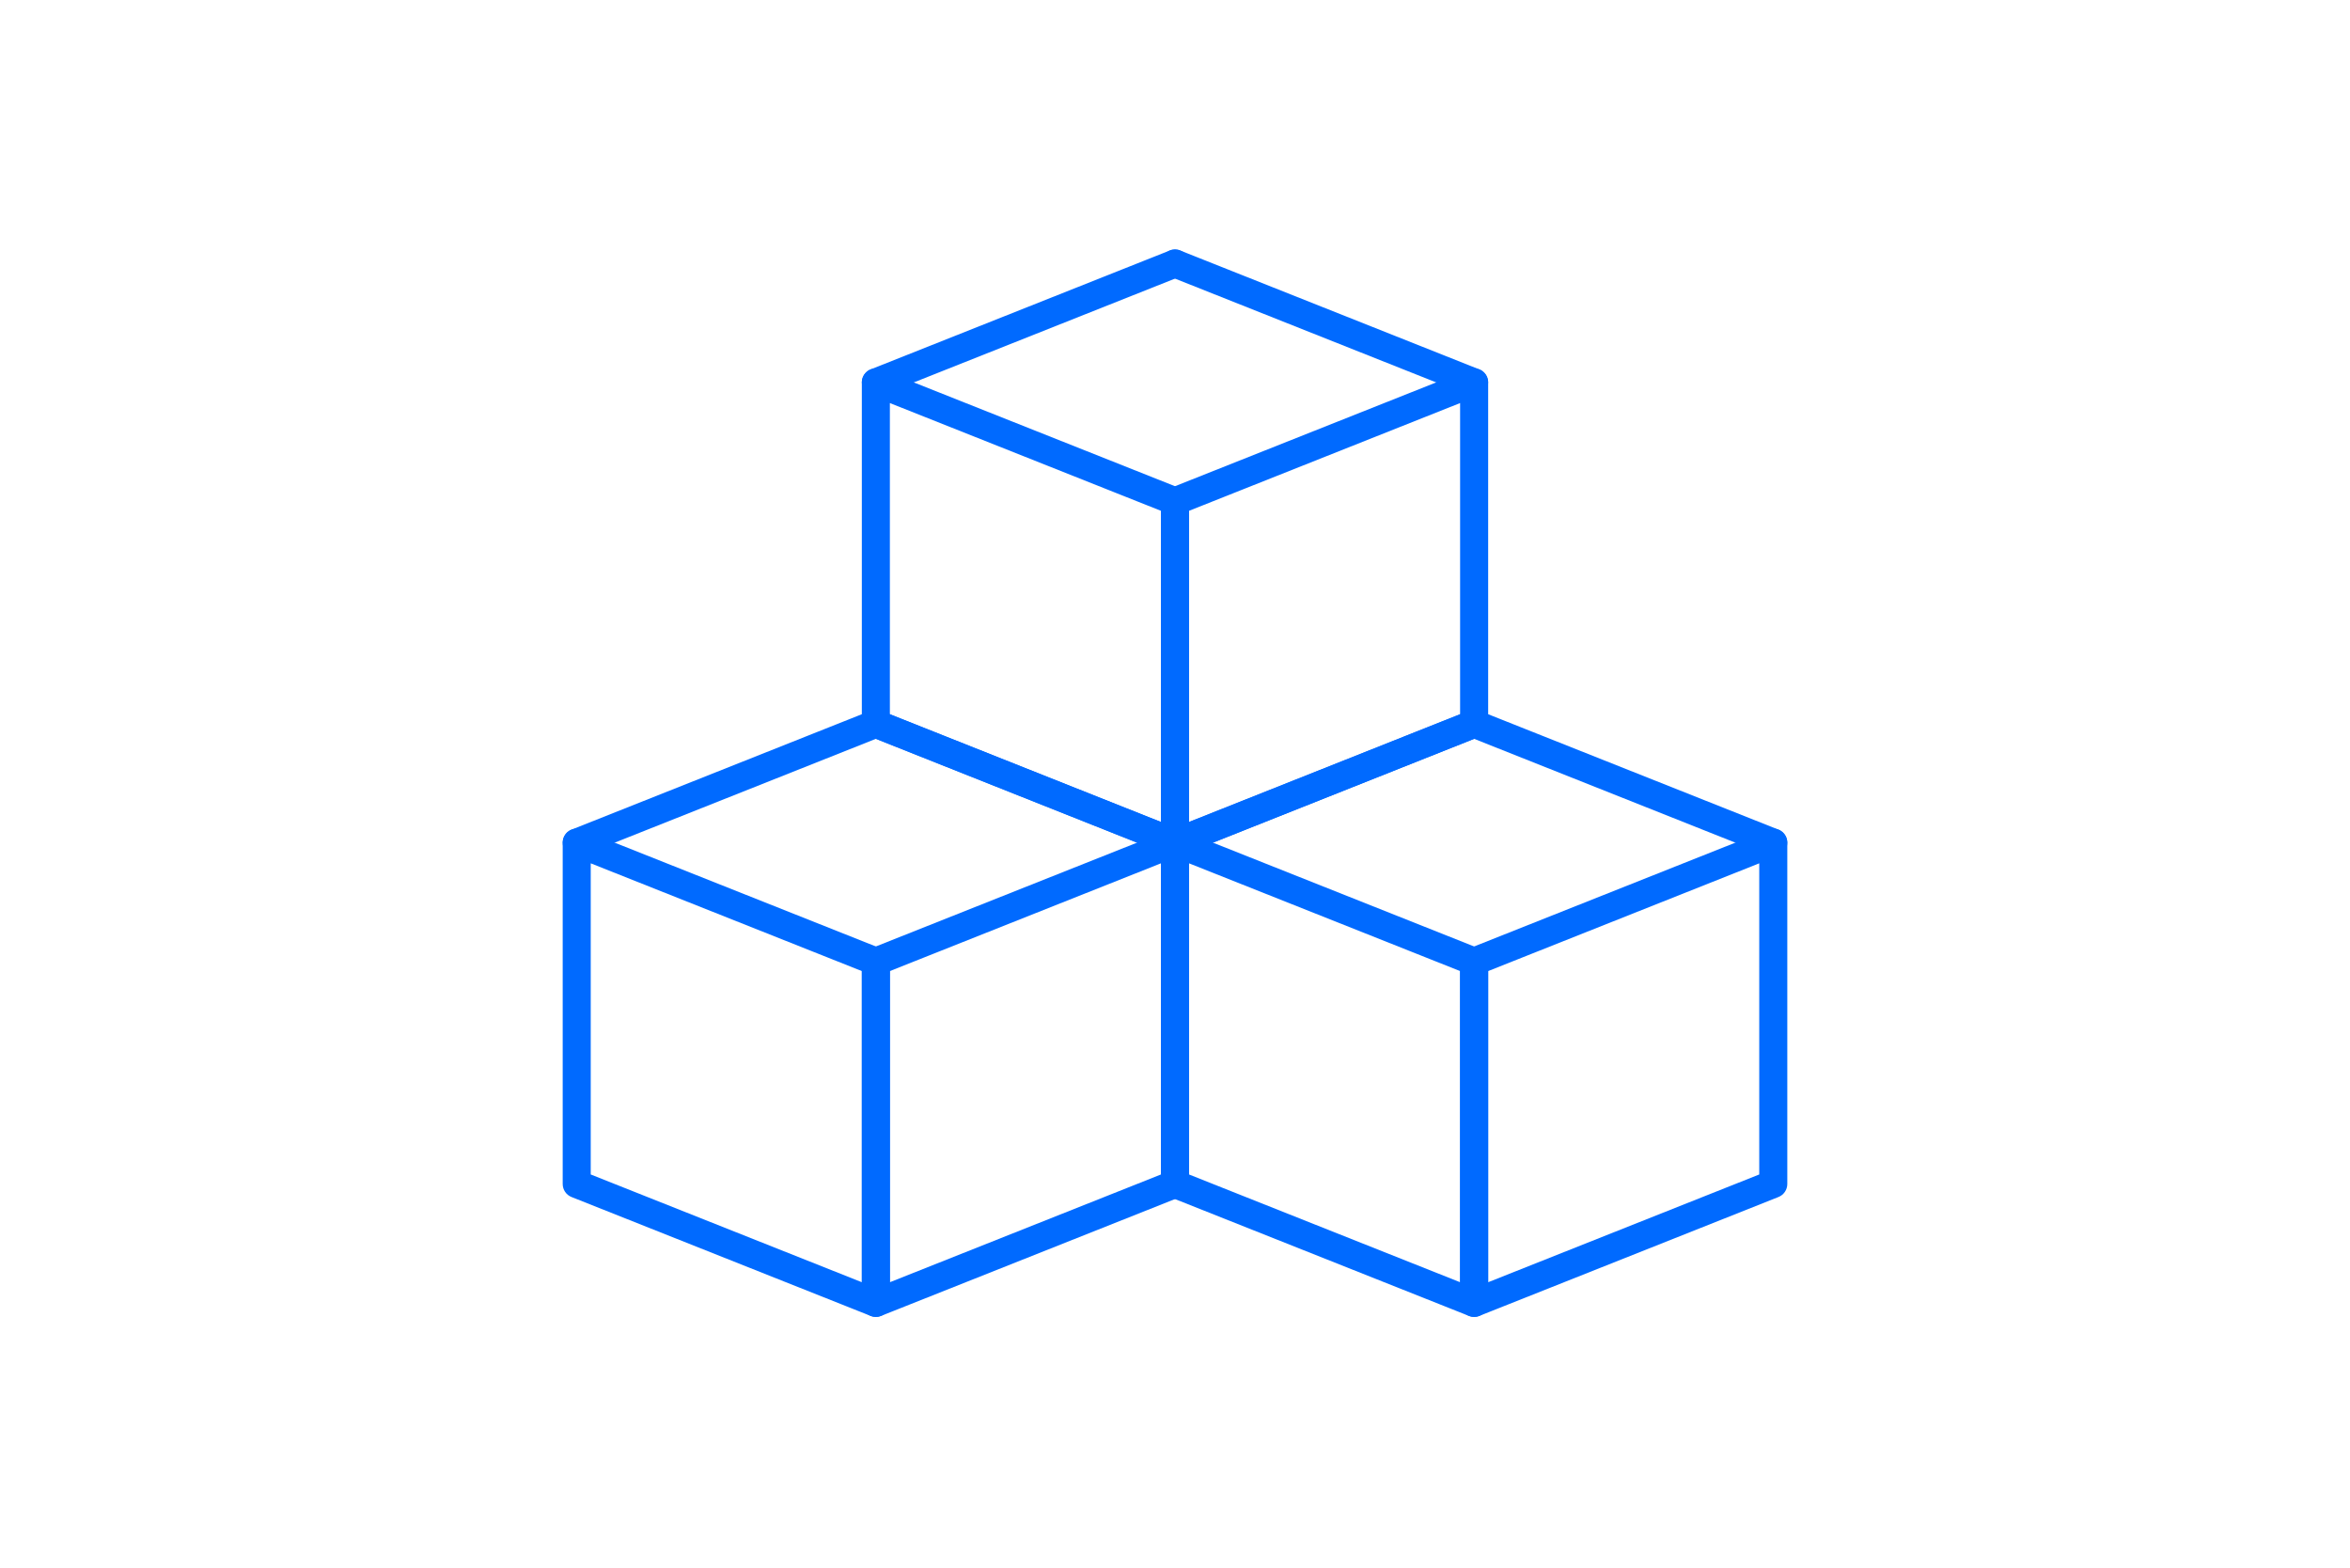 <svg xmlns="http://www.w3.org/2000/svg" xmlns:xlink="http://www.w3.org/1999/xlink" width="640" zoomAndPan="magnify" viewBox="0 0 480 320.25" height="427" preserveAspectRatio="xMidYMid meet" version="1.2"><defs><clipPath id="75d49e7a4e"><path d="M 114.551 169 L 182 169 L 182 268.941 L 114.551 268.941 Z M 114.551 169 "/></clipPath><clipPath id="d197acf2df"><path d="M 176 169 L 243 169 L 243 268.941 L 176 268.941 Z M 176 169 "/></clipPath><clipPath id="8db7044dd2"><path d="M 114.551 144 L 182 144 L 182 175 L 114.551 175 Z M 114.551 144 "/></clipPath><clipPath id="b74d991218"><path d="M 237 169 L 304 169 L 304 268.941 L 237 268.941 Z M 237 169 "/></clipPath><clipPath id="28cc457549"><path d="M 298 169 L 365.215 169 L 365.215 268.941 L 298 268.941 Z M 298 169 "/></clipPath><clipPath id="b2f6015f99"><path d="M 298 144 L 365.215 144 L 365.215 175 L 298 175 Z M 298 144 "/></clipPath><clipPath id="73367f698a"><path d="M 237 50.453 L 304 50.453 L 304 81 L 237 81 Z M 237 50.453 "/></clipPath><clipPath id="ce368322f9"><path d="M 176 50.453 L 243 50.453 L 243 81 L 176 81 Z M 176 50.453 "/></clipPath></defs><g id="ab4102d7e9"><g clip-rule="nonzero" clip-path="url(#75d49e7a4e)"><path style=" stroke:none;fill-rule:nonzero;fill:#006aff;fill-opacity:1;" d="M 178.898 268.973 C 178.539 268.973 178.18 268.906 177.84 268.77 L 116.738 244.484 C 115.648 244.055 114.934 242.996 114.934 241.824 L 114.934 172.105 C 114.934 171.156 115.402 170.27 116.188 169.738 C 116.973 169.203 117.973 169.094 118.855 169.445 L 179.957 193.73 C 181.047 194.164 181.762 195.219 181.762 196.391 L 181.762 266.109 C 181.762 267.059 181.293 267.945 180.508 268.48 C 180.023 268.805 179.465 268.973 178.898 268.973 Z M 120.66 239.879 L 176.035 261.887 L 176.035 198.336 L 120.66 176.328 Z M 120.66 239.879 "/></g><g clip-rule="nonzero" clip-path="url(#d197acf2df)"><path style=" stroke:none;fill-rule:nonzero;fill:#006aff;fill-opacity:1;" d="M 178.898 268.973 C 178.332 268.973 177.77 268.805 177.289 268.477 C 176.504 267.945 176.035 267.059 176.035 266.109 L 176.035 196.391 C 176.035 195.219 176.75 194.164 177.84 193.73 L 238.941 169.445 C 239.824 169.094 240.82 169.203 241.605 169.738 C 242.391 170.27 242.863 171.156 242.863 172.105 L 242.863 241.824 C 242.863 242.996 242.145 244.055 241.055 244.484 L 179.953 268.77 C 179.613 268.906 179.254 268.973 178.898 268.973 Z M 181.762 198.336 L 181.762 261.887 L 237.133 239.879 L 237.133 176.328 Z M 181.762 198.336 "/></g><path style=" stroke:none;fill-rule:nonzero;fill:#006aff;fill-opacity:1;" d="M 240 174.973 C 239.645 174.973 239.289 174.906 238.941 174.77 L 177.84 150.484 C 176.371 149.898 175.652 148.234 176.238 146.766 C 176.82 145.293 178.488 144.578 179.957 145.16 L 241.059 169.445 C 242.527 170.027 243.246 171.695 242.66 173.164 C 242.215 174.289 241.137 174.973 240 174.973 Z M 240 174.973 "/><g clip-rule="nonzero" clip-path="url(#8db7044dd2)"><path style=" stroke:none;fill-rule:nonzero;fill:#006aff;fill-opacity:1;" d="M 117.801 174.973 C 116.66 174.973 115.586 174.289 115.137 173.164 C 114.555 171.695 115.27 170.031 116.742 169.445 L 177.84 145.16 C 179.312 144.578 180.977 145.297 181.562 146.766 C 182.145 148.234 181.426 149.902 179.957 150.484 L 118.855 174.77 C 118.512 174.906 118.152 174.973 117.801 174.973 Z M 117.801 174.973 "/></g><g clip-rule="nonzero" clip-path="url(#b74d991218)"><path style=" stroke:none;fill-rule:nonzero;fill:#006aff;fill-opacity:1;" d="M 301.102 268.973 C 300.742 268.973 300.383 268.906 300.043 268.77 L 238.941 244.484 C 237.852 244.055 237.137 242.996 237.137 241.824 L 237.137 172.105 C 237.137 171.156 237.605 170.27 238.391 169.738 C 239.176 169.203 240.176 169.094 241.059 169.445 L 302.156 193.73 C 303.25 194.164 303.965 195.219 303.965 196.391 L 303.965 266.109 C 303.965 267.059 303.492 267.945 302.707 268.48 C 302.227 268.805 301.664 268.973 301.102 268.973 Z M 242.863 239.879 L 298.234 261.887 L 298.234 198.336 L 242.863 176.328 Z M 242.863 239.879 "/></g><g clip-rule="nonzero" clip-path="url(#28cc457549)"><path style=" stroke:none;fill-rule:nonzero;fill:#006aff;fill-opacity:1;" d="M 301.102 268.973 C 300.535 268.973 299.973 268.805 299.492 268.477 C 298.707 267.945 298.234 267.059 298.234 266.109 L 298.234 196.391 C 298.234 195.219 298.953 194.164 300.043 193.73 L 361.145 169.445 C 362.023 169.094 363.023 169.203 363.809 169.738 C 364.594 170.27 365.066 171.156 365.066 172.105 L 365.066 241.824 C 365.066 242.996 364.348 244.055 363.258 244.484 L 302.156 268.77 C 301.816 268.906 301.457 268.973 301.102 268.973 Z M 303.965 198.336 L 303.965 261.887 L 359.336 239.879 L 359.336 176.328 Z M 303.965 198.336 "/></g><g clip-rule="nonzero" clip-path="url(#b2f6015f99)"><path style=" stroke:none;fill-rule:nonzero;fill:#006aff;fill-opacity:1;" d="M 362.199 174.973 C 361.848 174.973 361.492 174.906 361.145 174.77 L 300.043 150.484 C 298.574 149.898 297.855 148.234 298.441 146.766 C 299.023 145.293 300.691 144.578 302.16 145.16 L 363.258 169.445 C 364.73 170.027 365.449 171.695 364.863 173.164 C 364.418 174.289 363.34 174.973 362.199 174.973 Z M 362.199 174.973 "/></g><path style=" stroke:none;fill-rule:nonzero;fill:#006aff;fill-opacity:1;" d="M 240.004 174.973 C 238.863 174.973 237.785 174.289 237.34 173.164 C 236.758 171.695 237.473 170.031 238.945 169.445 L 300.043 145.16 C 301.512 144.578 303.18 145.297 303.762 146.766 C 304.348 148.234 303.629 149.902 302.16 150.484 L 241.059 174.77 C 240.711 174.906 240.355 174.973 240.004 174.973 Z M 240.004 174.973 "/><path style=" stroke:none;fill-rule:nonzero;fill:#006aff;fill-opacity:1;" d="M 240 174.973 C 239.641 174.973 239.281 174.902 238.941 174.77 L 177.84 150.484 C 176.75 150.051 176.035 148.996 176.035 147.824 L 176.035 78.105 C 176.035 77.156 176.504 76.27 177.289 75.734 C 178.074 75.203 179.074 75.094 179.957 75.445 L 241.055 99.727 C 242.148 100.16 242.863 101.215 242.863 102.391 L 242.863 172.105 C 242.863 173.055 242.391 173.945 241.605 174.477 C 241.125 174.805 240.562 174.973 240 174.973 Z M 181.762 145.879 L 237.133 167.887 L 237.133 104.332 L 181.762 82.324 Z M 181.762 145.879 "/><path style=" stroke:none;fill-rule:nonzero;fill:#006aff;fill-opacity:1;" d="M 240 174.973 C 239.434 174.973 238.871 174.805 238.391 174.477 C 237.605 173.945 237.133 173.055 237.133 172.105 L 237.133 102.391 C 237.133 101.215 237.852 100.16 238.941 99.727 L 300.039 75.445 C 300.922 75.094 301.922 75.203 302.707 75.734 C 303.492 76.27 303.965 77.156 303.965 78.105 L 303.965 147.824 C 303.965 148.996 303.246 150.051 302.156 150.484 L 241.055 174.77 C 240.715 174.902 240.355 174.973 240 174.973 Z M 242.863 104.332 L 242.863 167.887 L 298.234 145.879 L 298.234 82.324 Z M 242.863 104.332 "/><g clip-rule="nonzero" clip-path="url(#73367f698a)"><path style=" stroke:none;fill-rule:nonzero;fill:#006aff;fill-opacity:1;" d="M 301.098 80.969 C 300.746 80.969 300.387 80.906 300.043 80.766 L 238.941 56.484 C 237.473 55.898 236.754 54.234 237.34 52.762 C 237.922 51.293 239.586 50.574 241.059 51.16 L 302.156 75.445 C 303.629 76.027 304.344 77.691 303.762 79.164 C 303.316 80.285 302.238 80.969 301.098 80.969 Z M 301.098 80.969 "/></g><g clip-rule="nonzero" clip-path="url(#ce368322f9)"><path style=" stroke:none;fill-rule:nonzero;fill:#006aff;fill-opacity:1;" d="M 178.902 80.969 C 177.762 80.969 176.684 80.285 176.238 79.164 C 175.652 77.691 176.371 76.027 177.844 75.441 L 238.941 51.16 C 240.414 50.574 242.078 51.293 242.66 52.762 C 243.246 54.234 242.527 55.898 241.059 56.484 L 179.957 80.766 C 179.609 80.906 179.254 80.969 178.902 80.969 Z M 178.902 80.969 "/></g></g></svg>